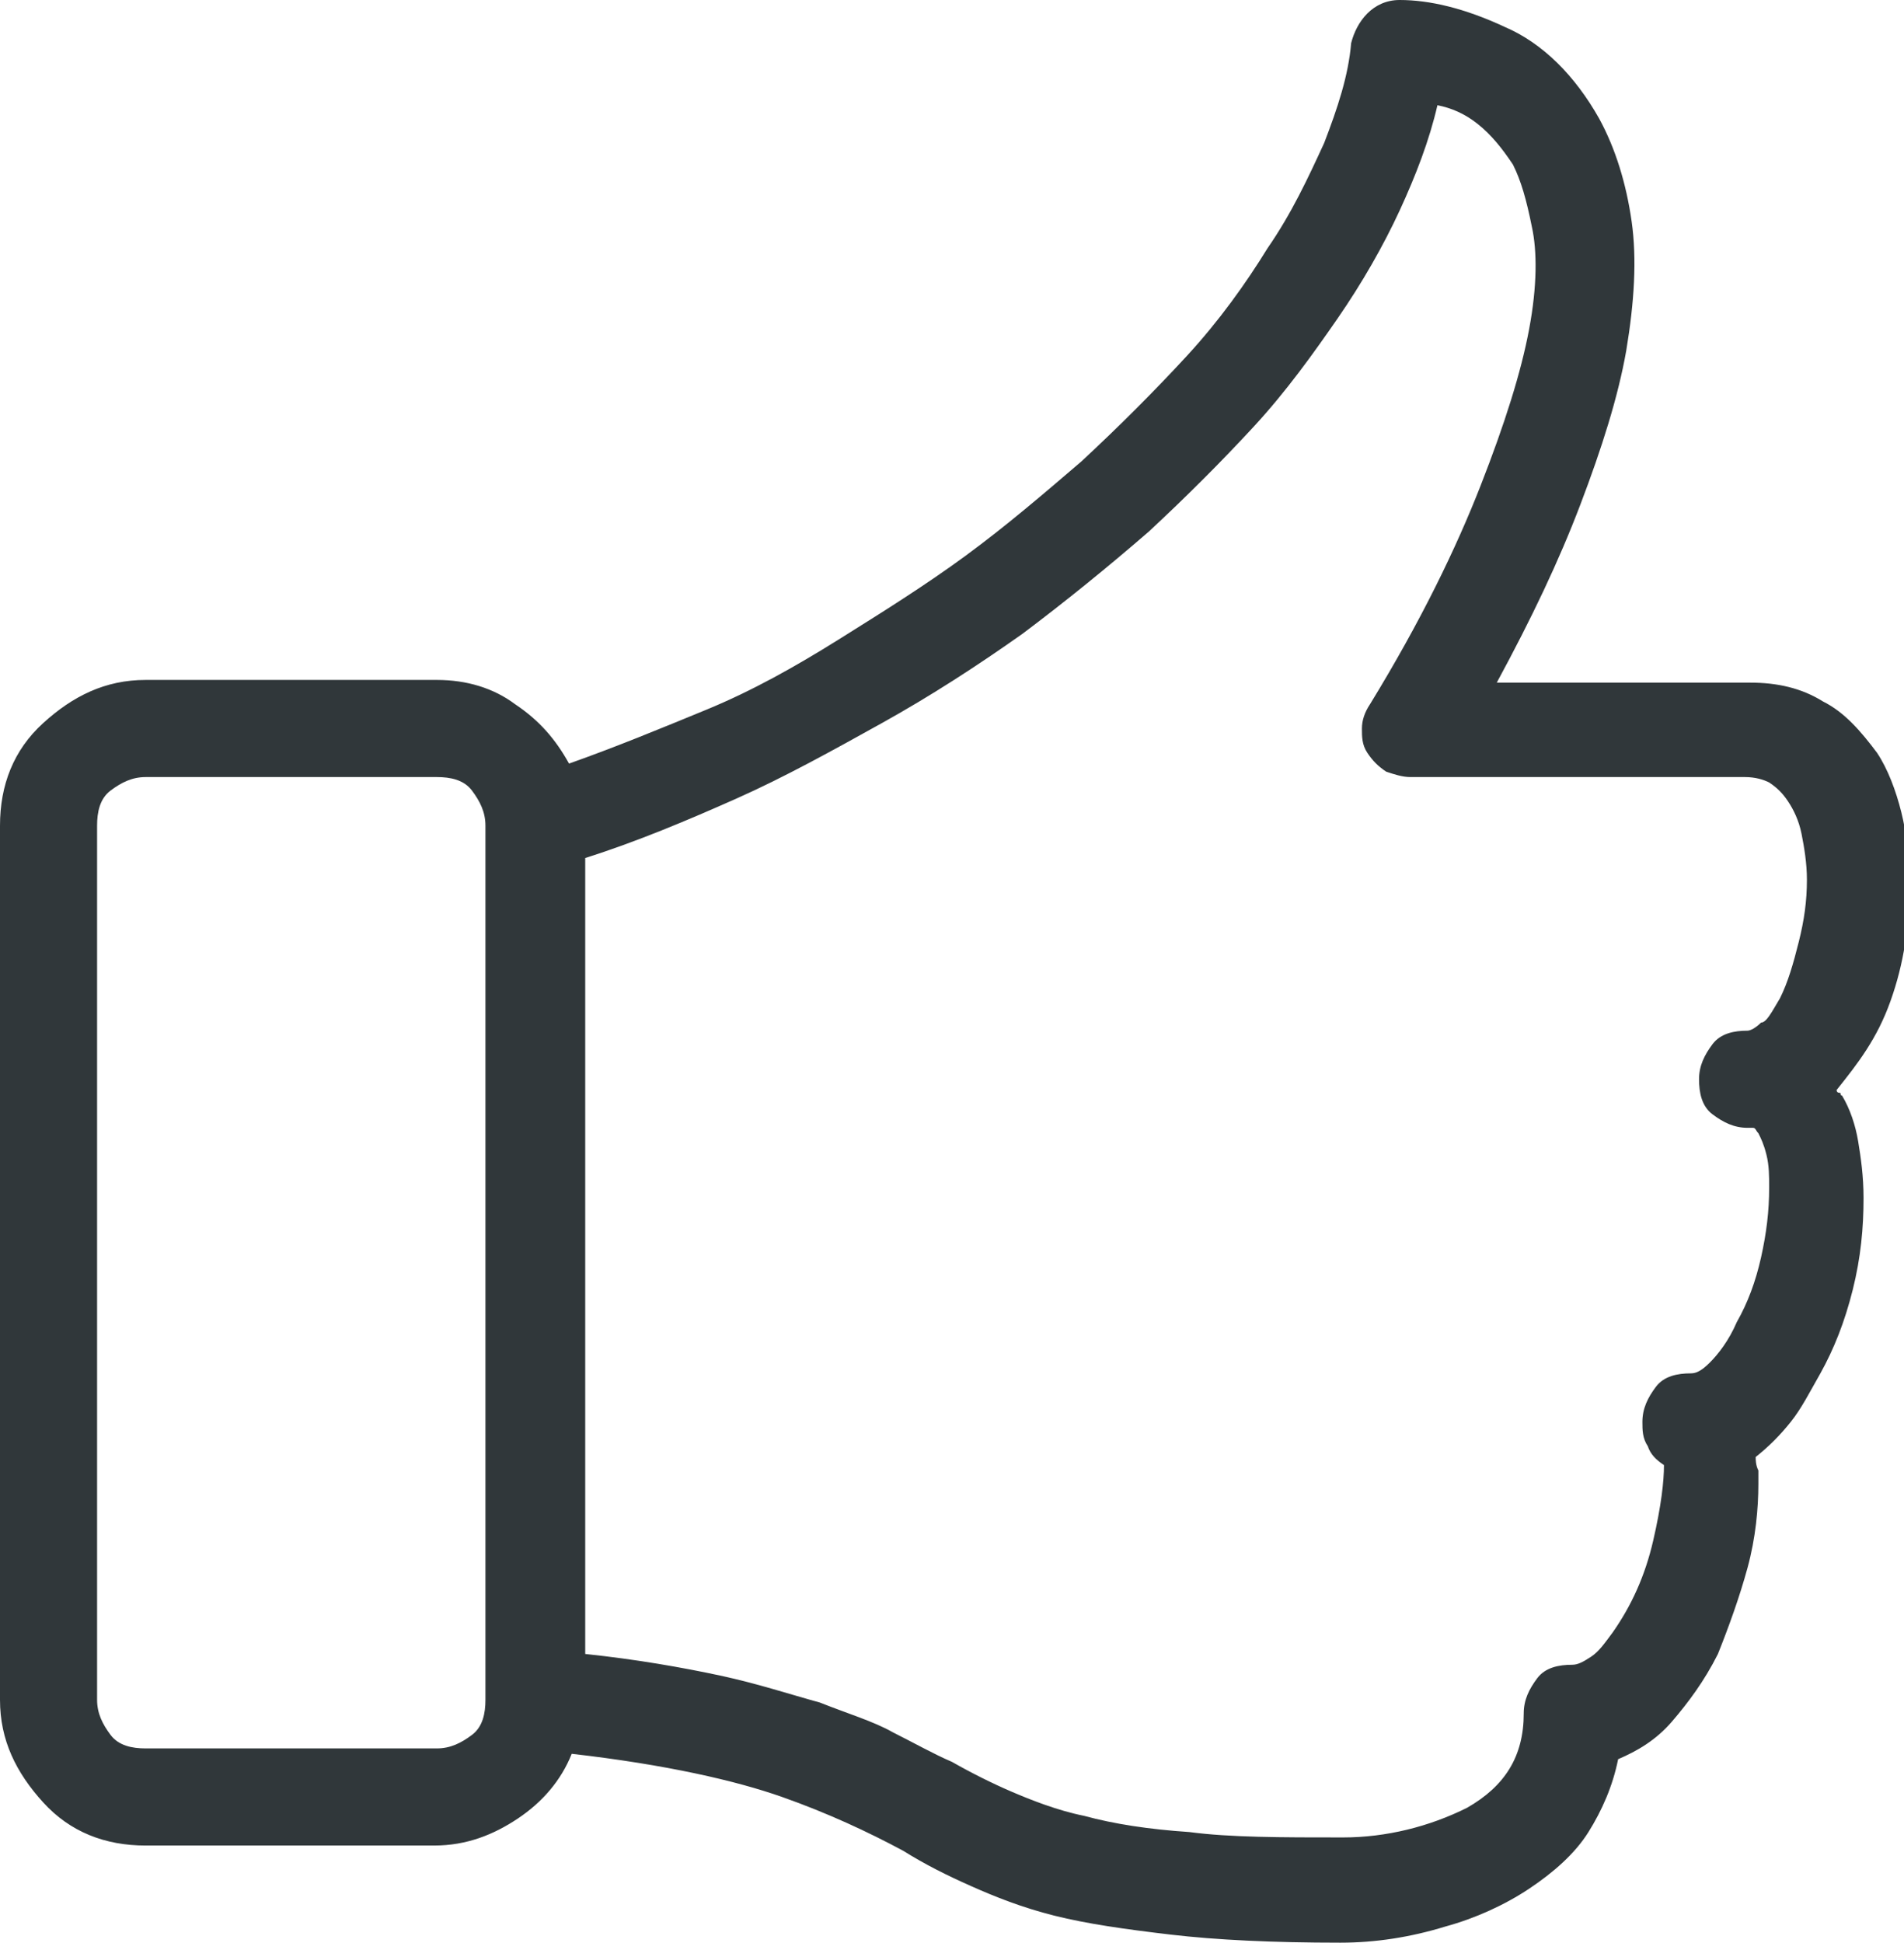 <?xml version="1.0" encoding="UTF-8"?>
<!-- Generator: Adobe Illustrator 23.0.0, SVG Export Plug-In . SVG Version: 6.00 Build 0)  -->
<svg xmlns="http://www.w3.org/2000/svg" xmlns:xlink="http://www.w3.org/1999/xlink" version="1.1" id="Ebene_1" x="0px" y="0px" viewBox="0 0 70.6 72" style="enable-background:new 0 0 70.6 72;" xml:space="preserve">
<style type="text/css">
	.st0{fill:#FFFFFF;}
	.st1{fill:#30373A;}
	.st2{fill:#00BBB4;}
</style>
<g>
	<path class="st1" d="M68.1,40.4c0,0,0,0.1,0.1,0.1s0,0.1,0.1,0.1c0.3,0.5,0.5,1.1,0.6,1.7s0.2,1.3,0.2,2.1c0,1.1-0.1,2.2-0.4,3.4   S68,50,67.5,50.9c-0.4,0.7-0.7,1.3-1.1,1.8c-0.4,0.5-0.8,0.9-1.3,1.3c0,0.1,0,0.3,0.1,0.5c0,0.2,0,0.3,0,0.5c0,0.9-0.1,2-0.4,3.1   c-0.3,1.1-0.7,2.2-1.1,3.2c-0.5,1-1.1,1.8-1.7,2.5c-0.6,0.7-1.3,1.1-2,1.4c-0.2,1-0.6,1.9-1.1,2.7s-1.3,1.5-2.2,2.1   c-0.9,0.6-2,1.1-3.1,1.4C52.3,71.8,51,72,49.7,72c-2.5,0-4.6-0.1-6.3-0.3c-1.7-0.2-3.1-0.4-4.3-0.7c-1.2-0.3-2.2-0.7-3.1-1.1   c-0.9-0.4-1.7-0.8-2.5-1.3c-1.3-0.7-2.8-1.4-4.5-2s-4.3-1.2-7.8-1.6c-0.4,1-1.1,1.8-2,2.4c-0.9,0.6-1.9,1-3.1,1H5.4   c-1.5,0-2.8-0.5-3.8-1.6S0,64.5,0,63V30.6c0-1.5,0.5-2.8,1.6-3.8s2.3-1.6,3.8-1.6h10.8c1.1,0,2.1,0.3,2.9,0.9   c0.9,0.6,1.5,1.3,2,2.2c1.7-0.6,3.4-1.3,5.1-2s3.3-1.6,4.9-2.6s3.2-2,4.7-3.1c1.5-1.1,2.9-2.3,4.3-3.5c1.4-1.3,2.7-2.6,3.9-3.9   s2.2-2.7,3-4c0.9-1.3,1.5-2.6,2.1-3.9c0.5-1.3,0.9-2.5,1-3.7c0.1-0.4,0.3-0.8,0.6-1.1C51,0.2,51.4,0,51.9,0c1.1,0,2.4,0.3,3.9,1   c1.4,0.6,2.6,1.8,3.5,3.4c0.6,1.1,1,2.4,1.2,3.8s0.1,3-0.2,4.8c-0.3,1.7-0.9,3.6-1.7,5.7c-0.8,2.1-1.8,4.2-3.1,6.6h9.4   c1,0,1.9,0.2,2.7,0.7c0.8,0.4,1.4,1.1,2,1.9c0.4,0.6,0.7,1.4,0.9,2.2c0.2,0.8,0.3,1.7,0.3,2.7c0,1.5-0.2,2.9-0.7,4.3   S68.9,39.4,68.1,40.4z M16.2,64.8c0.5,0,0.9-0.2,1.3-0.5S18,63.5,18,63V30.6c0-0.5-0.2-0.9-0.5-1.3s-0.8-0.5-1.3-0.5H5.4   c-0.5,0-0.9,0.2-1.3,0.5s-0.5,0.8-0.5,1.3V63c0,0.5,0.2,0.9,0.5,1.3s0.8,0.5,1.3,0.5H16.2z M66,37c0.3-0.6,0.5-1.3,0.7-2.1   s0.3-1.5,0.3-2.3c0-0.6-0.1-1.2-0.2-1.7c-0.1-0.5-0.3-0.9-0.5-1.2c-0.2-0.3-0.4-0.5-0.7-0.7c-0.2-0.1-0.5-0.2-0.9-0.2H52.3   c-0.3,0-0.6-0.1-0.9-0.2c-0.3-0.2-0.5-0.4-0.7-0.7s-0.2-0.6-0.2-0.9c0-0.3,0.1-0.6,0.3-0.9c1.9-3.1,3.2-5.8,4.1-8.1   c0.9-2.3,1.5-4.2,1.8-5.8c0.3-1.6,0.3-2.9,0.1-3.8c-0.2-1-0.4-1.7-0.7-2.3c-0.4-0.6-0.8-1.1-1.3-1.5s-1-0.6-1.5-0.7   c-0.3,1.3-0.8,2.6-1.4,3.9s-1.4,2.7-2.3,4c-0.9,1.3-1.9,2.7-3.1,4s-2.5,2.6-3.9,3.9c-1.5,1.3-3.1,2.6-4.7,3.8   c-1.7,1.2-3.4,2.3-5.2,3.3s-3.6,2-5.4,2.8s-3.7,1.6-5.6,2.2v29.5c1.9,0.2,3.6,0.5,5,0.8s2.6,0.7,3.7,1c1,0.4,2,0.7,2.7,1.1   c0.8,0.4,1.5,0.8,2.2,1.1c0.7,0.4,1.5,0.8,2.2,1.1s1.7,0.7,2.7,0.9c1.1,0.3,2.4,0.5,3.9,0.6c1.5,0.2,3.4,0.2,5.7,0.2   c1.6,0,3.2-0.4,4.6-1.1c1.4-0.8,2.1-1.9,2.1-3.5c0-0.5,0.2-0.9,0.5-1.3s0.8-0.5,1.3-0.5c0.2,0,0.4-0.1,0.7-0.3s0.5-0.5,0.8-0.9   c0.7-1,1.2-2.1,1.5-3.4c0.3-1.3,0.4-2.2,0.4-2.8c-0.3-0.2-0.5-0.4-0.6-0.7c-0.2-0.3-0.2-0.6-0.2-0.9c0-0.5,0.2-0.9,0.5-1.3   s0.8-0.5,1.3-0.5c0.2,0,0.4-0.1,0.7-0.4c0.3-0.3,0.7-0.8,1-1.5c0.4-0.7,0.7-1.5,0.9-2.4c0.2-0.9,0.3-1.7,0.3-2.6   c0-0.4,0-0.8-0.1-1.2s-0.2-0.6-0.3-0.8c-0.1-0.1-0.1-0.2-0.2-0.2c-0.1,0-0.1,0-0.2,0c-0.5,0-0.9-0.2-1.3-0.5s-0.5-0.8-0.5-1.3   s0.2-0.9,0.5-1.3s0.8-0.5,1.3-0.5c0.1,0,0.3-0.1,0.5-0.3C65.5,37.9,65.7,37.5,66,37z"></path>
</g>
</svg>
